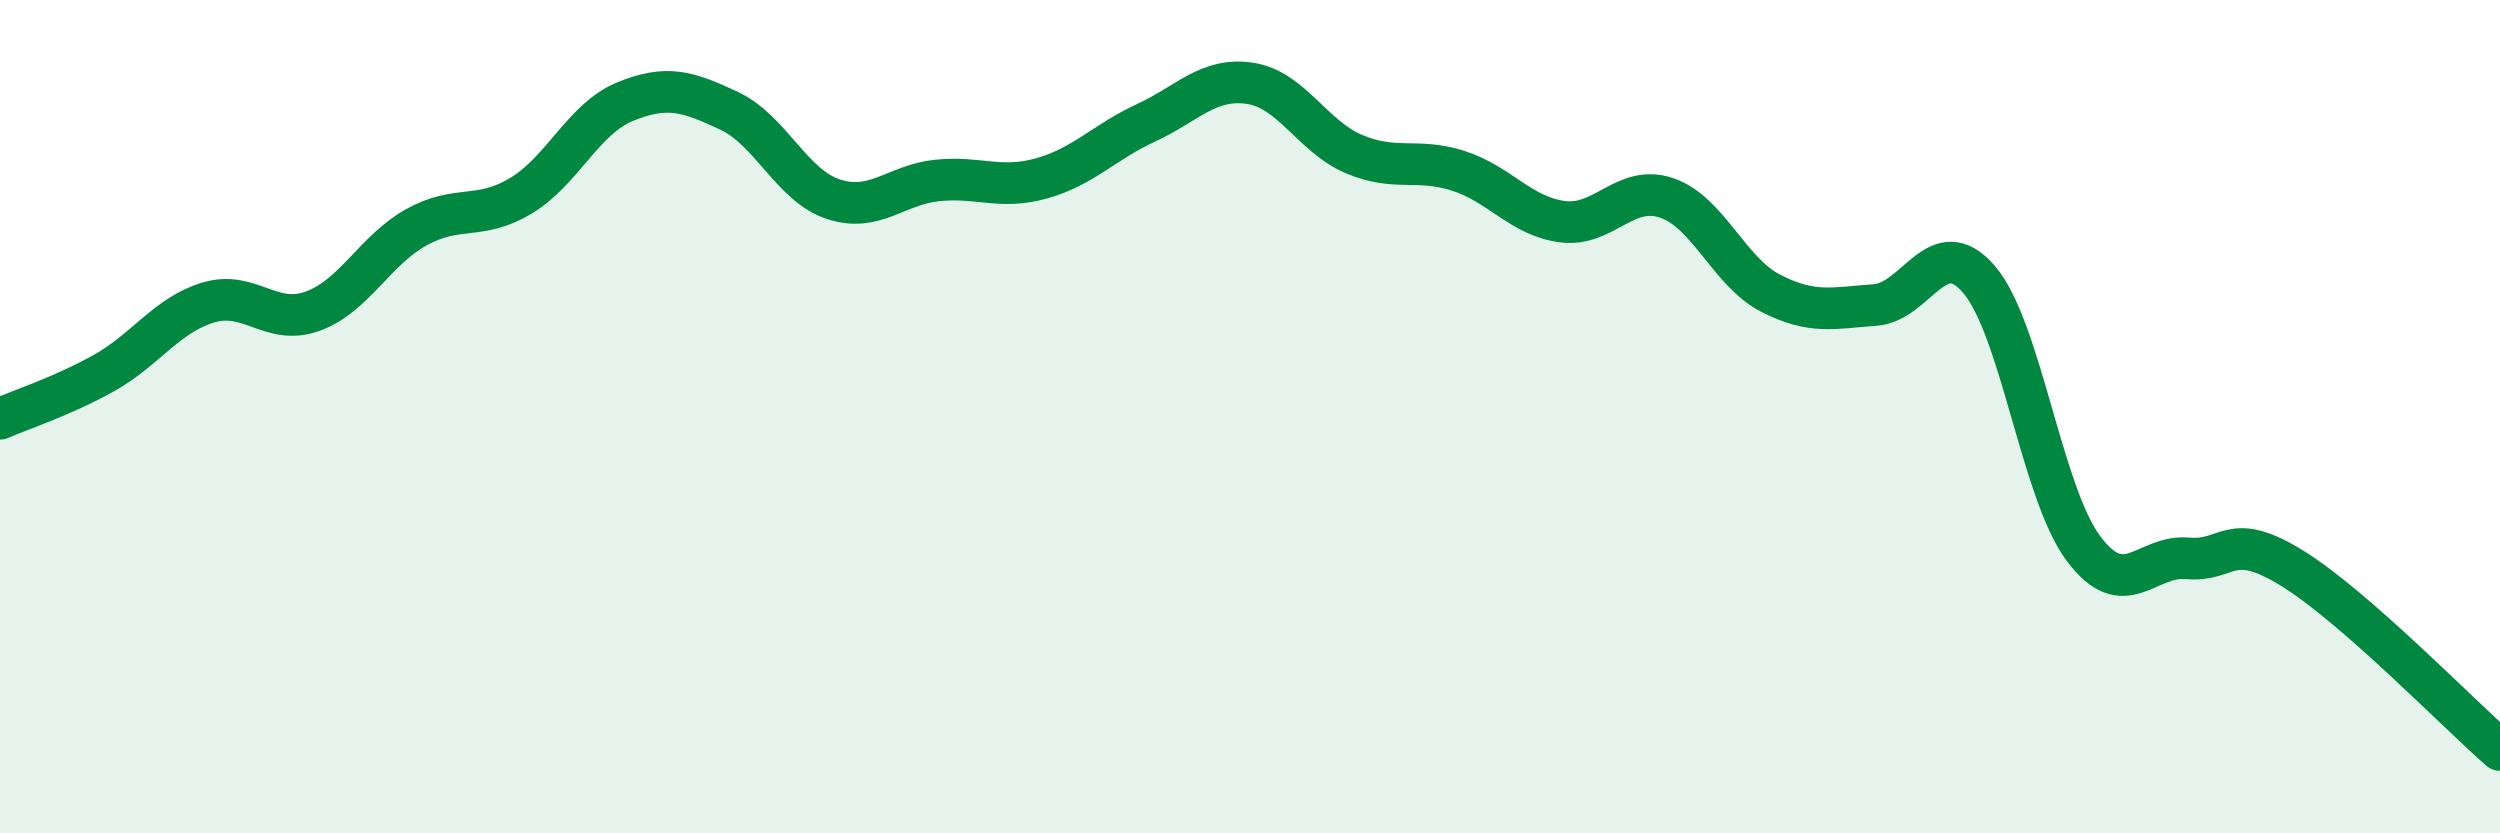 
    <svg width="60" height="20" viewBox="0 0 60 20" xmlns="http://www.w3.org/2000/svg">
      <path
        d="M 0,10.05 C 0.5,9.83 1.5,9.51 2.5,8.95 C 3.5,8.39 4,7.56 5,7.26 C 6,6.96 6.5,7.83 7.5,7.47 C 8.5,7.11 9,6 10,5.45 C 11,4.9 11.5,5.3 12.5,4.7 C 13.5,4.1 14,2.85 15,2.44 C 16,2.03 16.5,2.19 17.5,2.66 C 18.5,3.13 19,4.45 20,4.78 C 21,5.11 21.5,4.43 22.5,4.33 C 23.5,4.23 24,4.56 25,4.28 C 26,4 26.5,3.41 27.5,2.95 C 28.5,2.49 29,1.85 30,2 C 31,2.15 31.5,3.28 32.5,3.7 C 33.5,4.12 34,3.78 35,4.1 C 36,4.42 36.5,5.19 37.5,5.32 C 38.5,5.45 39,4.41 40,4.75 C 41,5.09 41.5,6.53 42.5,7.04 C 43.5,7.55 44,7.39 45,7.32 C 46,7.25 46.5,5.54 47.5,6.71 C 48.5,7.88 49,11.82 50,13.16 C 51,14.5 51.5,13.31 52.5,13.4 C 53.5,13.49 53.5,12.71 55,13.63 C 56.5,14.55 59,17.13 60,18L60 20L0 20Z"
        fill="#008740"
        opacity="0.1"
        stroke-linecap="round"
        stroke-linejoin="round"
      />
      <path
        d="M 0,10.05 C 0.5,9.83 1.5,9.51 2.5,8.95 C 3.5,8.39 4,7.56 5,7.26 C 6,6.96 6.5,7.83 7.5,7.47 C 8.5,7.11 9,6 10,5.45 C 11,4.9 11.5,5.3 12.5,4.7 C 13.5,4.1 14,2.85 15,2.44 C 16,2.03 16.5,2.19 17.5,2.66 C 18.5,3.13 19,4.45 20,4.78 C 21,5.11 21.5,4.43 22.5,4.33 C 23.5,4.23 24,4.56 25,4.28 C 26,4 26.5,3.41 27.5,2.95 C 28.5,2.49 29,1.85 30,2 C 31,2.15 31.5,3.28 32.5,3.7 C 33.5,4.12 34,3.78 35,4.1 C 36,4.42 36.5,5.19 37.5,5.32 C 38.5,5.45 39,4.41 40,4.75 C 41,5.09 41.5,6.53 42.5,7.04 C 43.5,7.55 44,7.39 45,7.32 C 46,7.25 46.5,5.54 47.5,6.71 C 48.5,7.88 49,11.82 50,13.16 C 51,14.5 51.5,13.31 52.5,13.4 C 53.5,13.49 53.5,12.71 55,13.63 C 56.5,14.55 59,17.13 60,18"
        stroke="#008740"
        stroke-width="1"
        fill="none"
        stroke-linecap="round"
        stroke-linejoin="round"
      />
    </svg>
  